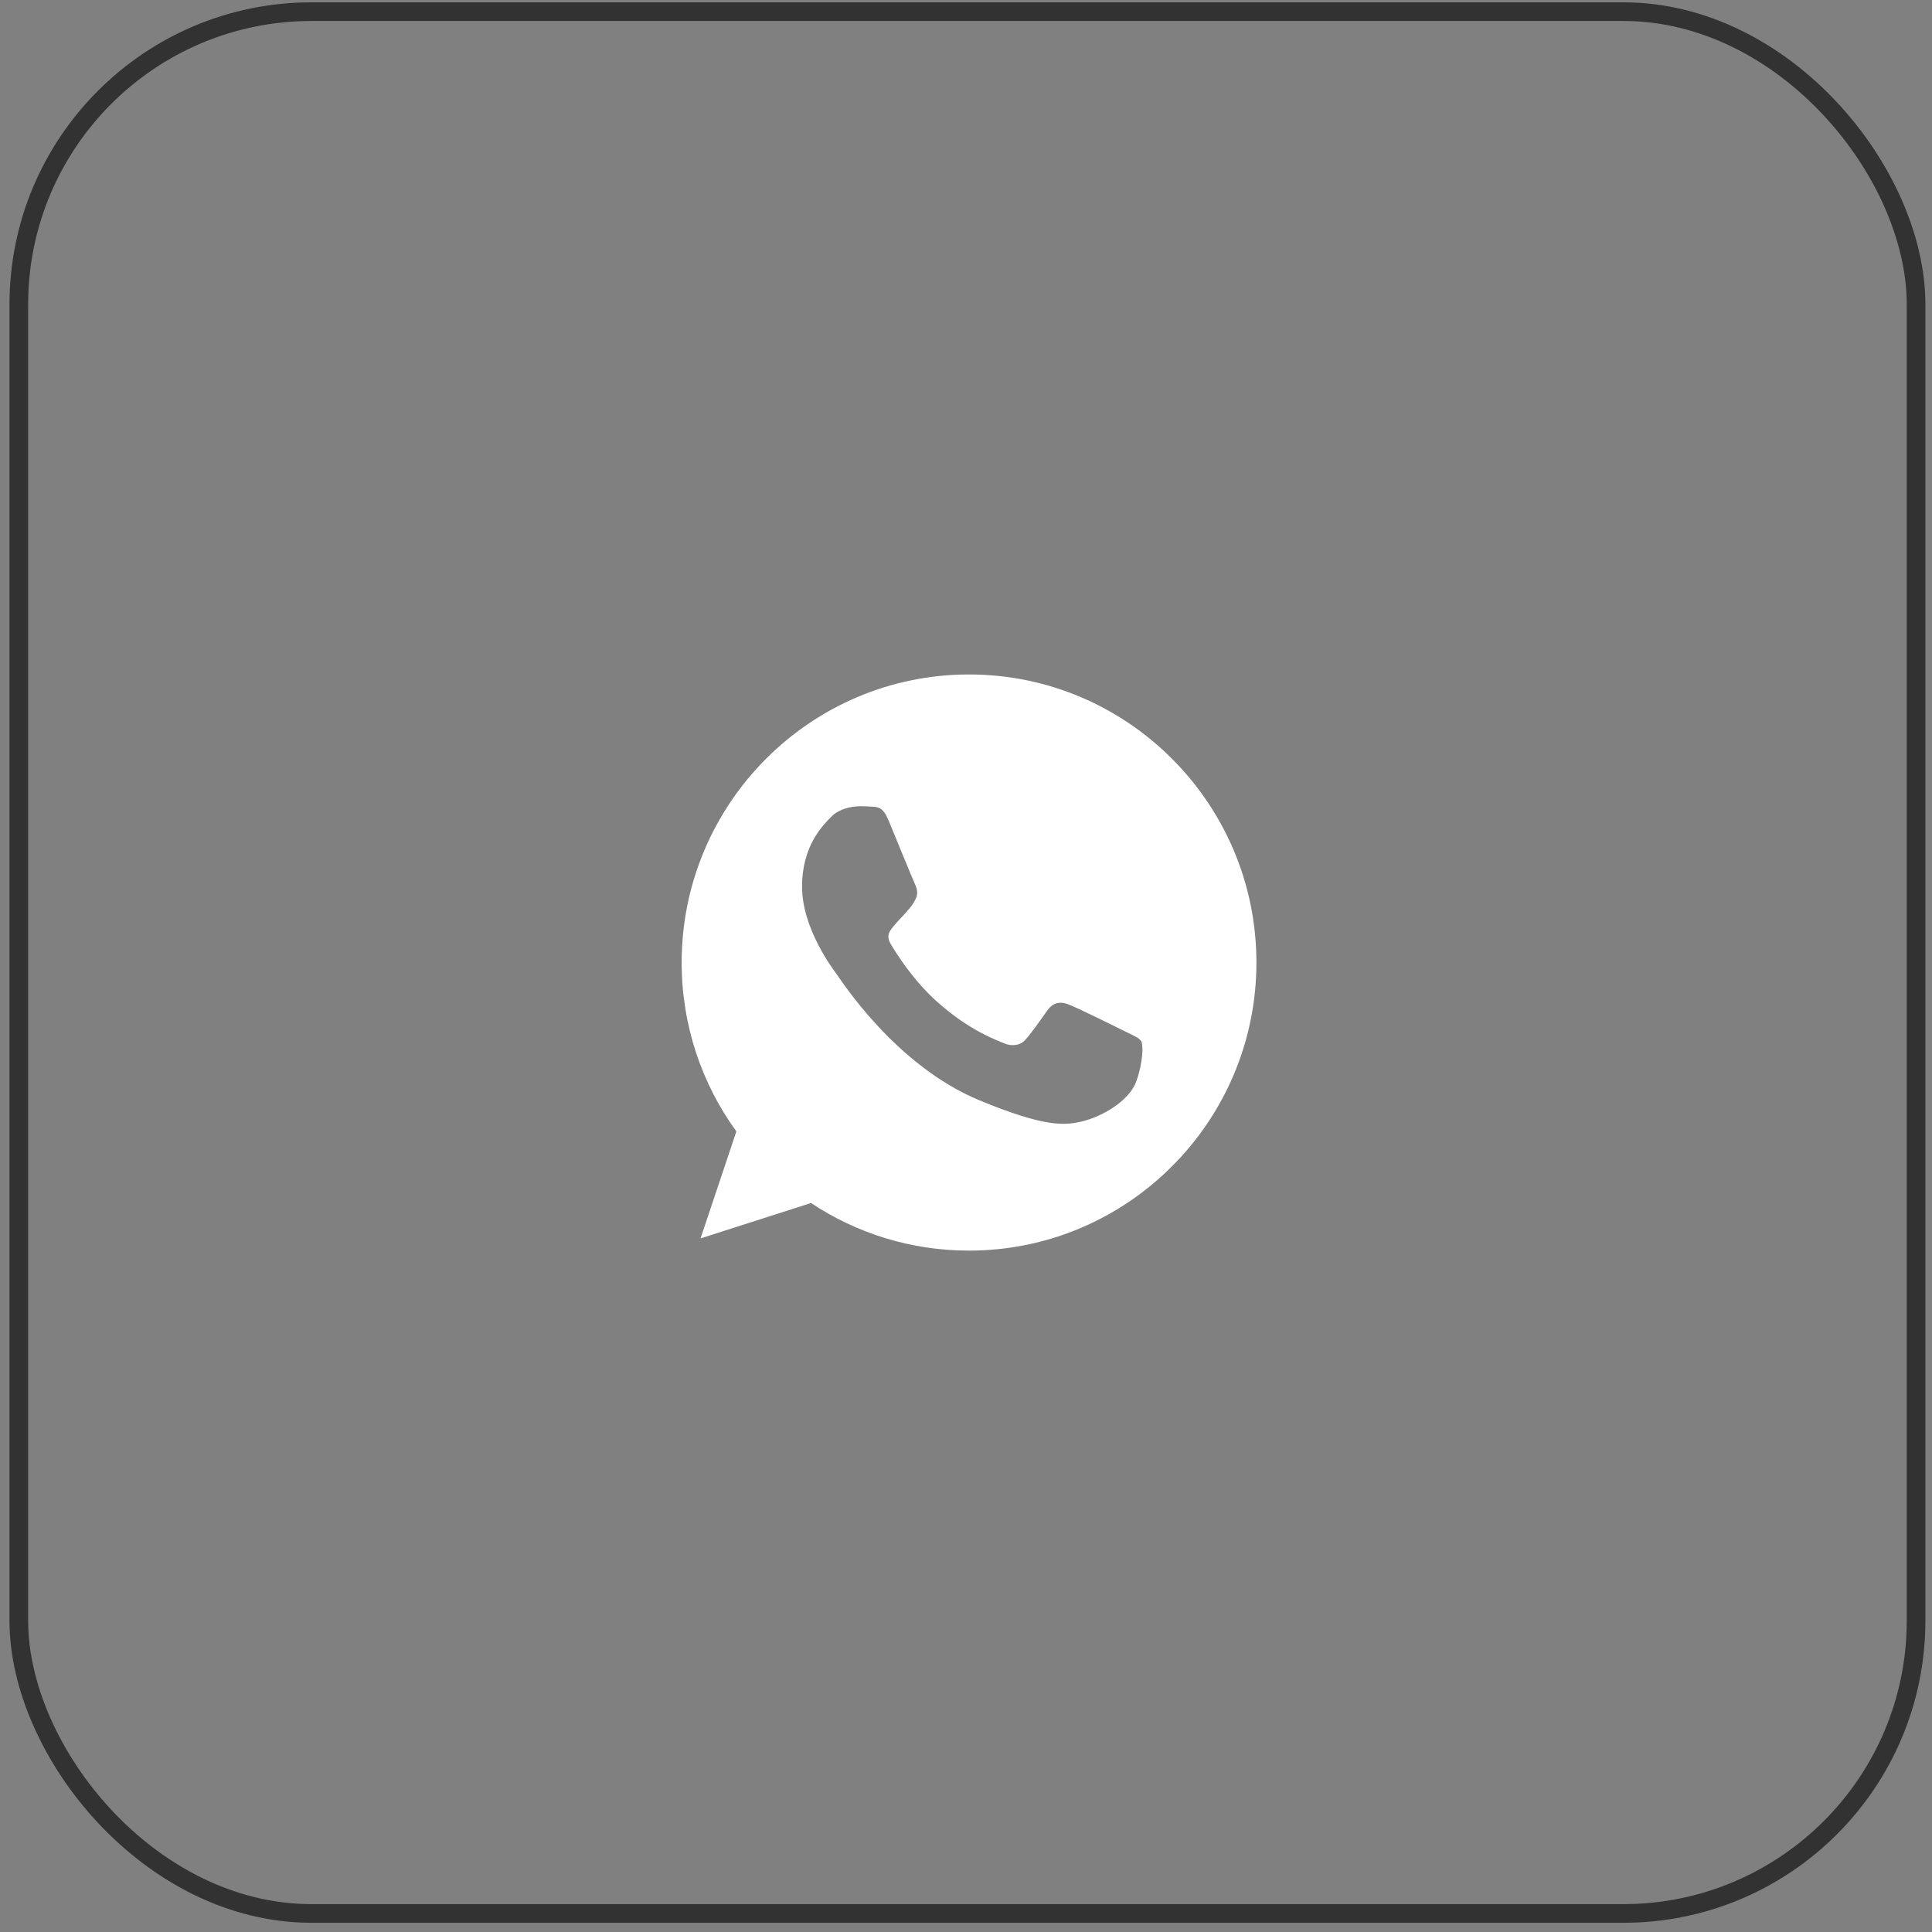 <?xml version="1.0" encoding="UTF-8"?> <svg xmlns="http://www.w3.org/2000/svg" width="97" height="97" viewBox="0 0 97 97" fill="none"><rect x="0" y="0" width="97" height="97" fill="#808080" stroke="none"/><rect x="0.945" y="0.585" width="95.255" height="95.484" rx="14.697" stroke="#323232" stroke-width="0.937"></rect><g clip-path="url(#clip0_944_557)"><path d="M48.656 33.863H48.649C40.693 33.863 34.224 40.35 34.224 48.326C34.224 51.49 35.241 54.423 36.971 56.804L35.172 62.177L40.718 60.4C43 61.914 45.722 62.789 48.656 62.789C56.612 62.789 63.081 56.301 63.081 48.326C63.081 40.352 56.612 33.863 48.656 33.863ZM57.052 54.287C56.704 55.272 55.322 56.09 54.22 56.328C53.466 56.489 52.481 56.617 49.166 55.24C44.926 53.479 42.196 49.16 41.983 48.88C41.779 48.599 40.269 46.593 40.269 44.517C40.269 42.442 41.321 41.431 41.745 40.997C42.093 40.641 42.668 40.478 43.22 40.478C43.398 40.478 43.559 40.487 43.703 40.495C44.127 40.513 44.34 40.538 44.62 41.209C44.968 42.049 45.815 44.125 45.916 44.338C46.019 44.551 46.122 44.841 45.978 45.121C45.842 45.41 45.723 45.539 45.511 45.785C45.298 46.03 45.096 46.218 44.883 46.482C44.688 46.712 44.468 46.958 44.713 47.383C44.959 47.798 45.806 49.185 47.054 50.299C48.665 51.736 49.971 52.195 50.438 52.391C50.786 52.535 51.201 52.501 51.455 52.23C51.778 51.881 52.177 51.302 52.583 50.733C52.871 50.324 53.235 50.273 53.618 50.418C54.007 50.554 56.069 51.575 56.493 51.787C56.916 52 57.196 52.101 57.299 52.28C57.4 52.459 57.4 53.3 57.052 54.287Z" fill="white"></path></g><defs><clipPath id="clip0_944_557"><rect width="28.858" height="28.926" fill="white" transform="translate(34.224 33.863)"></rect></clipPath></defs></svg> 